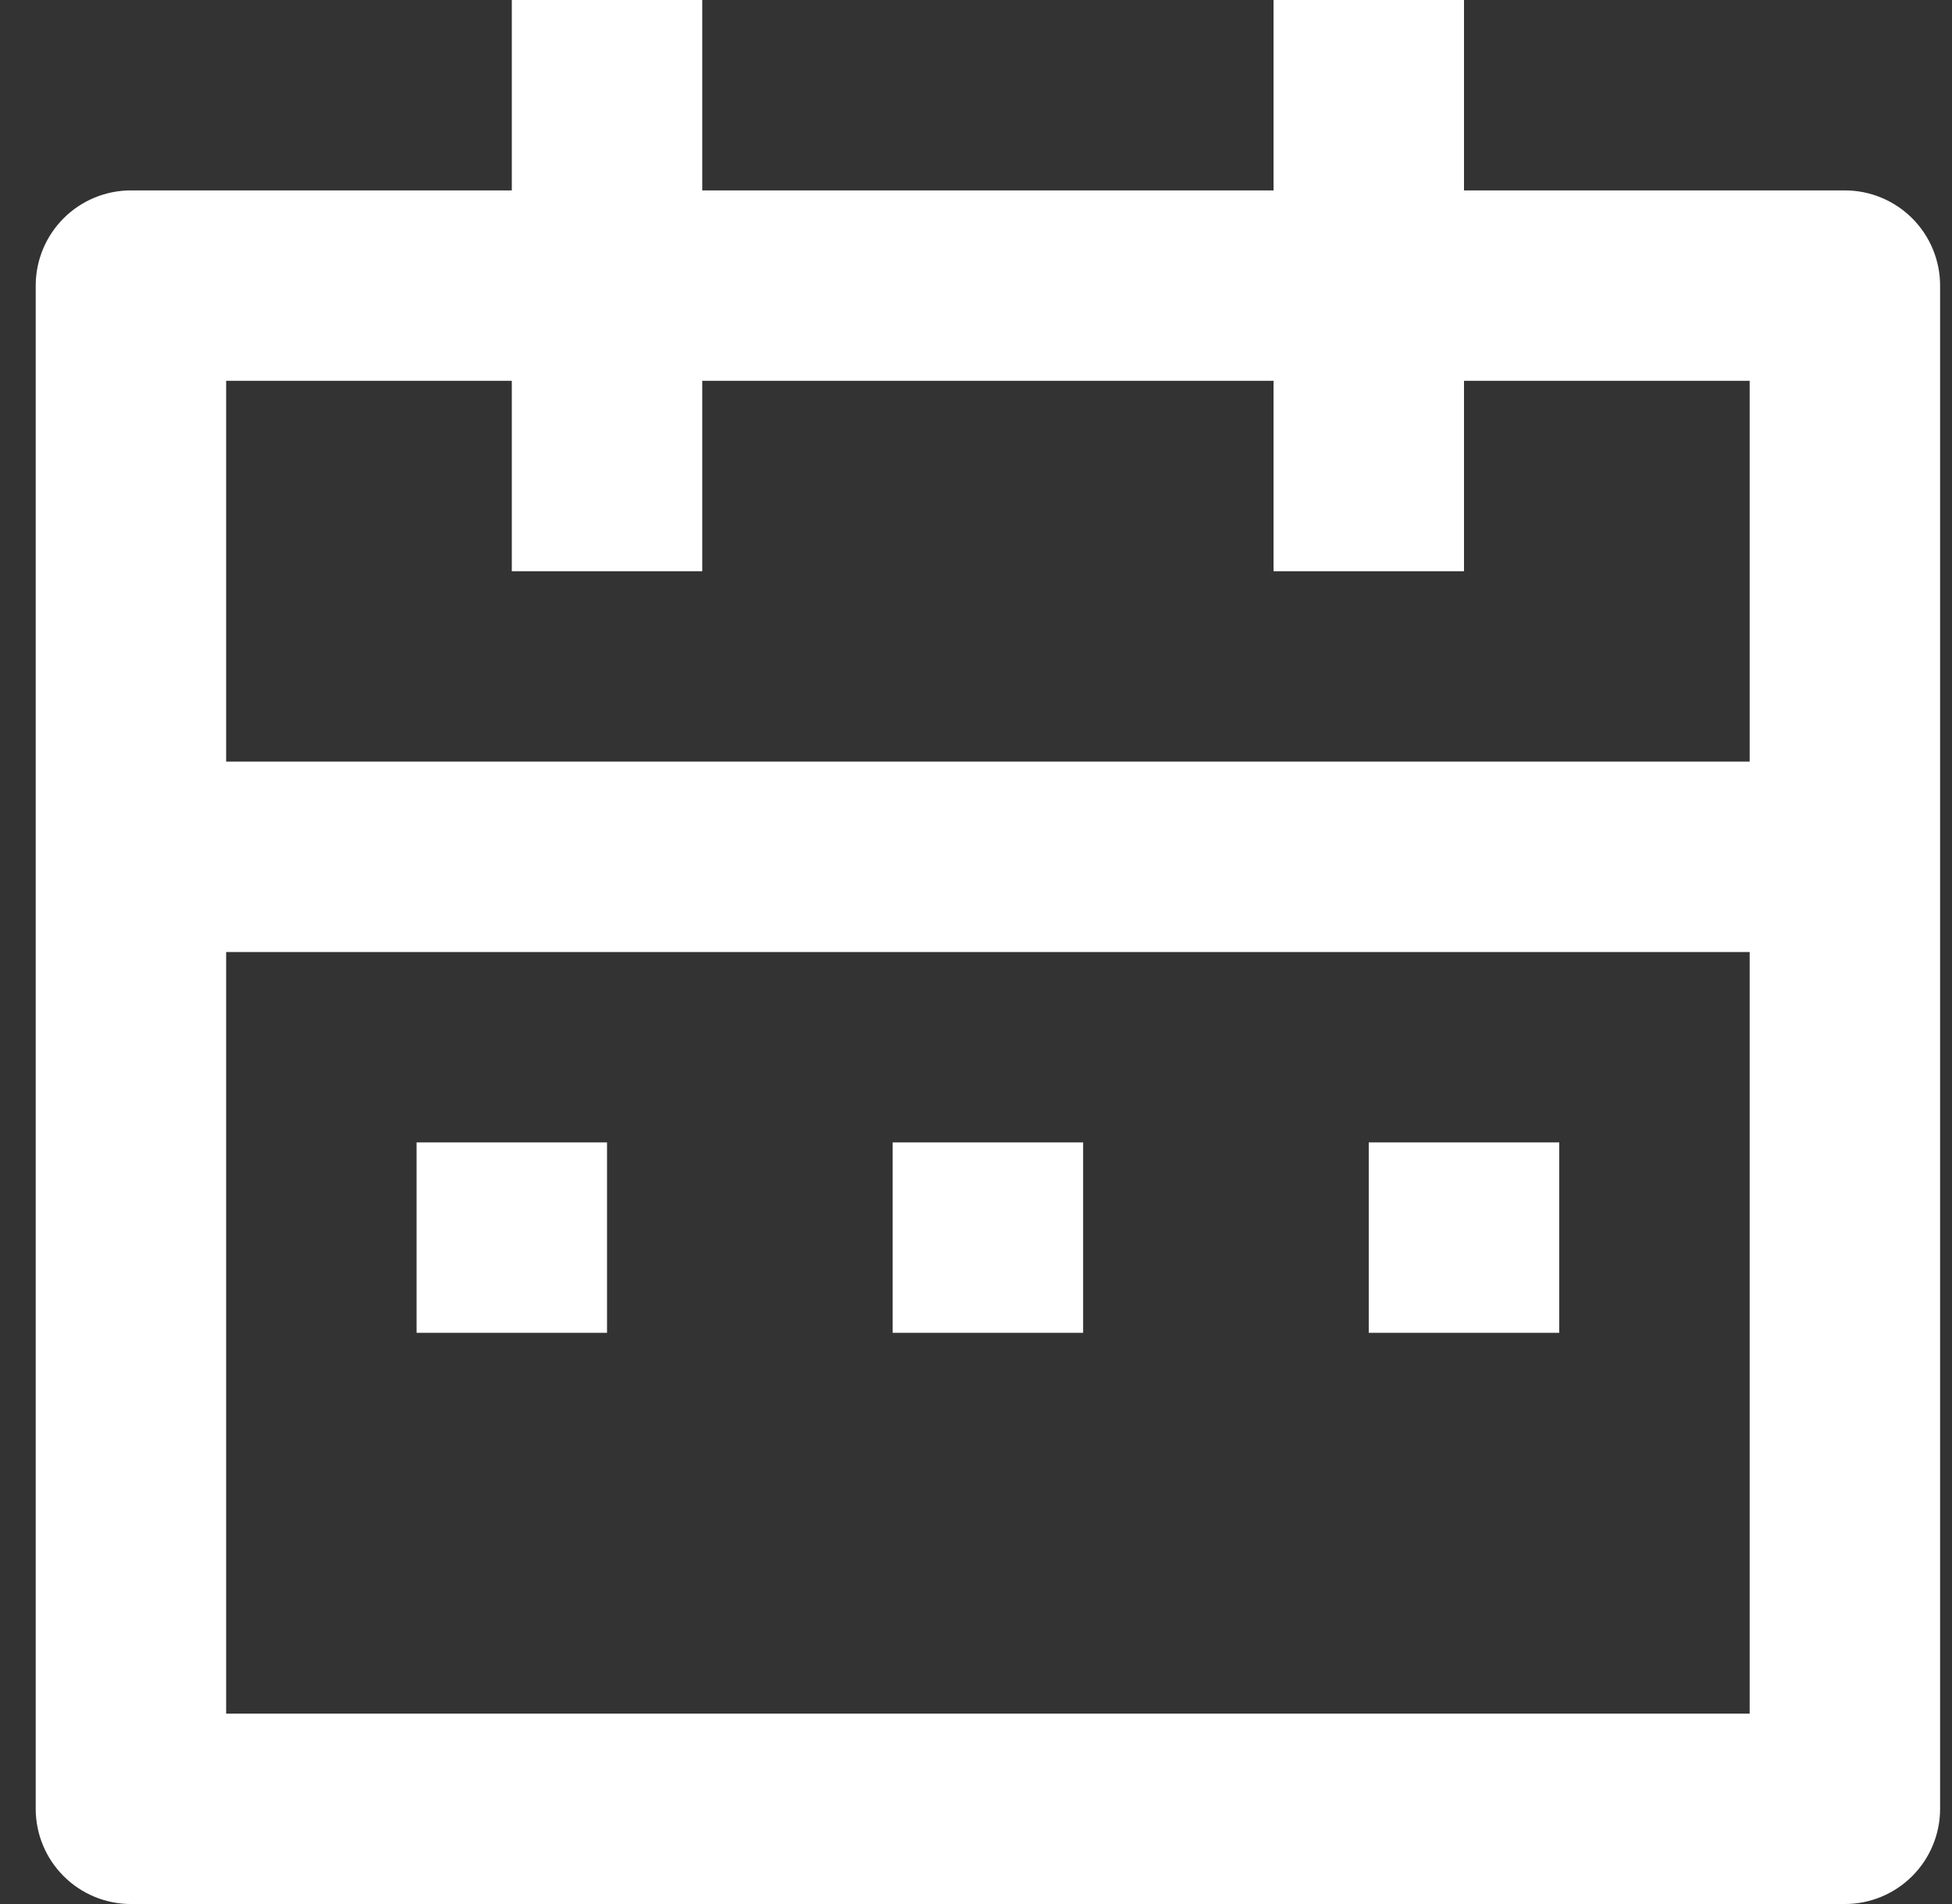 <svg width="41" height="40" viewBox="0 0 41 40" fill="none" xmlns="http://www.w3.org/2000/svg">
<rect x="0" y="0" width="41" height="40" fill="#333333" stroke="none"/>
<path d="M30.75 4H38.75C39.28 4 39.789 4.211 40.164 4.586C40.539 4.961 40.75 5.47 40.75 6V38C40.75 38.53 40.539 39.039 40.164 39.414C39.789 39.789 39.28 40 38.75 40H2.75C2.22 40 1.711 39.789 1.336 39.414C0.961 39.039 0.75 38.53 0.75 38V6C0.75 5.47 0.961 4.961 1.336 4.586C1.711 4.211 2.22 4 2.75 4H10.75V0H14.75V4H26.75V0H30.75V4ZM36.75 20H4.75V36H36.75V20ZM26.75 8H14.75V12H10.75V8H4.75V16H36.75V8H30.75V12H26.75V8ZM8.75 24H12.75V28H8.75V24ZM18.75 24H22.75V28H18.75V24ZM28.75 24H32.75V28H28.75V24Z" fill="white"/>
</svg>
